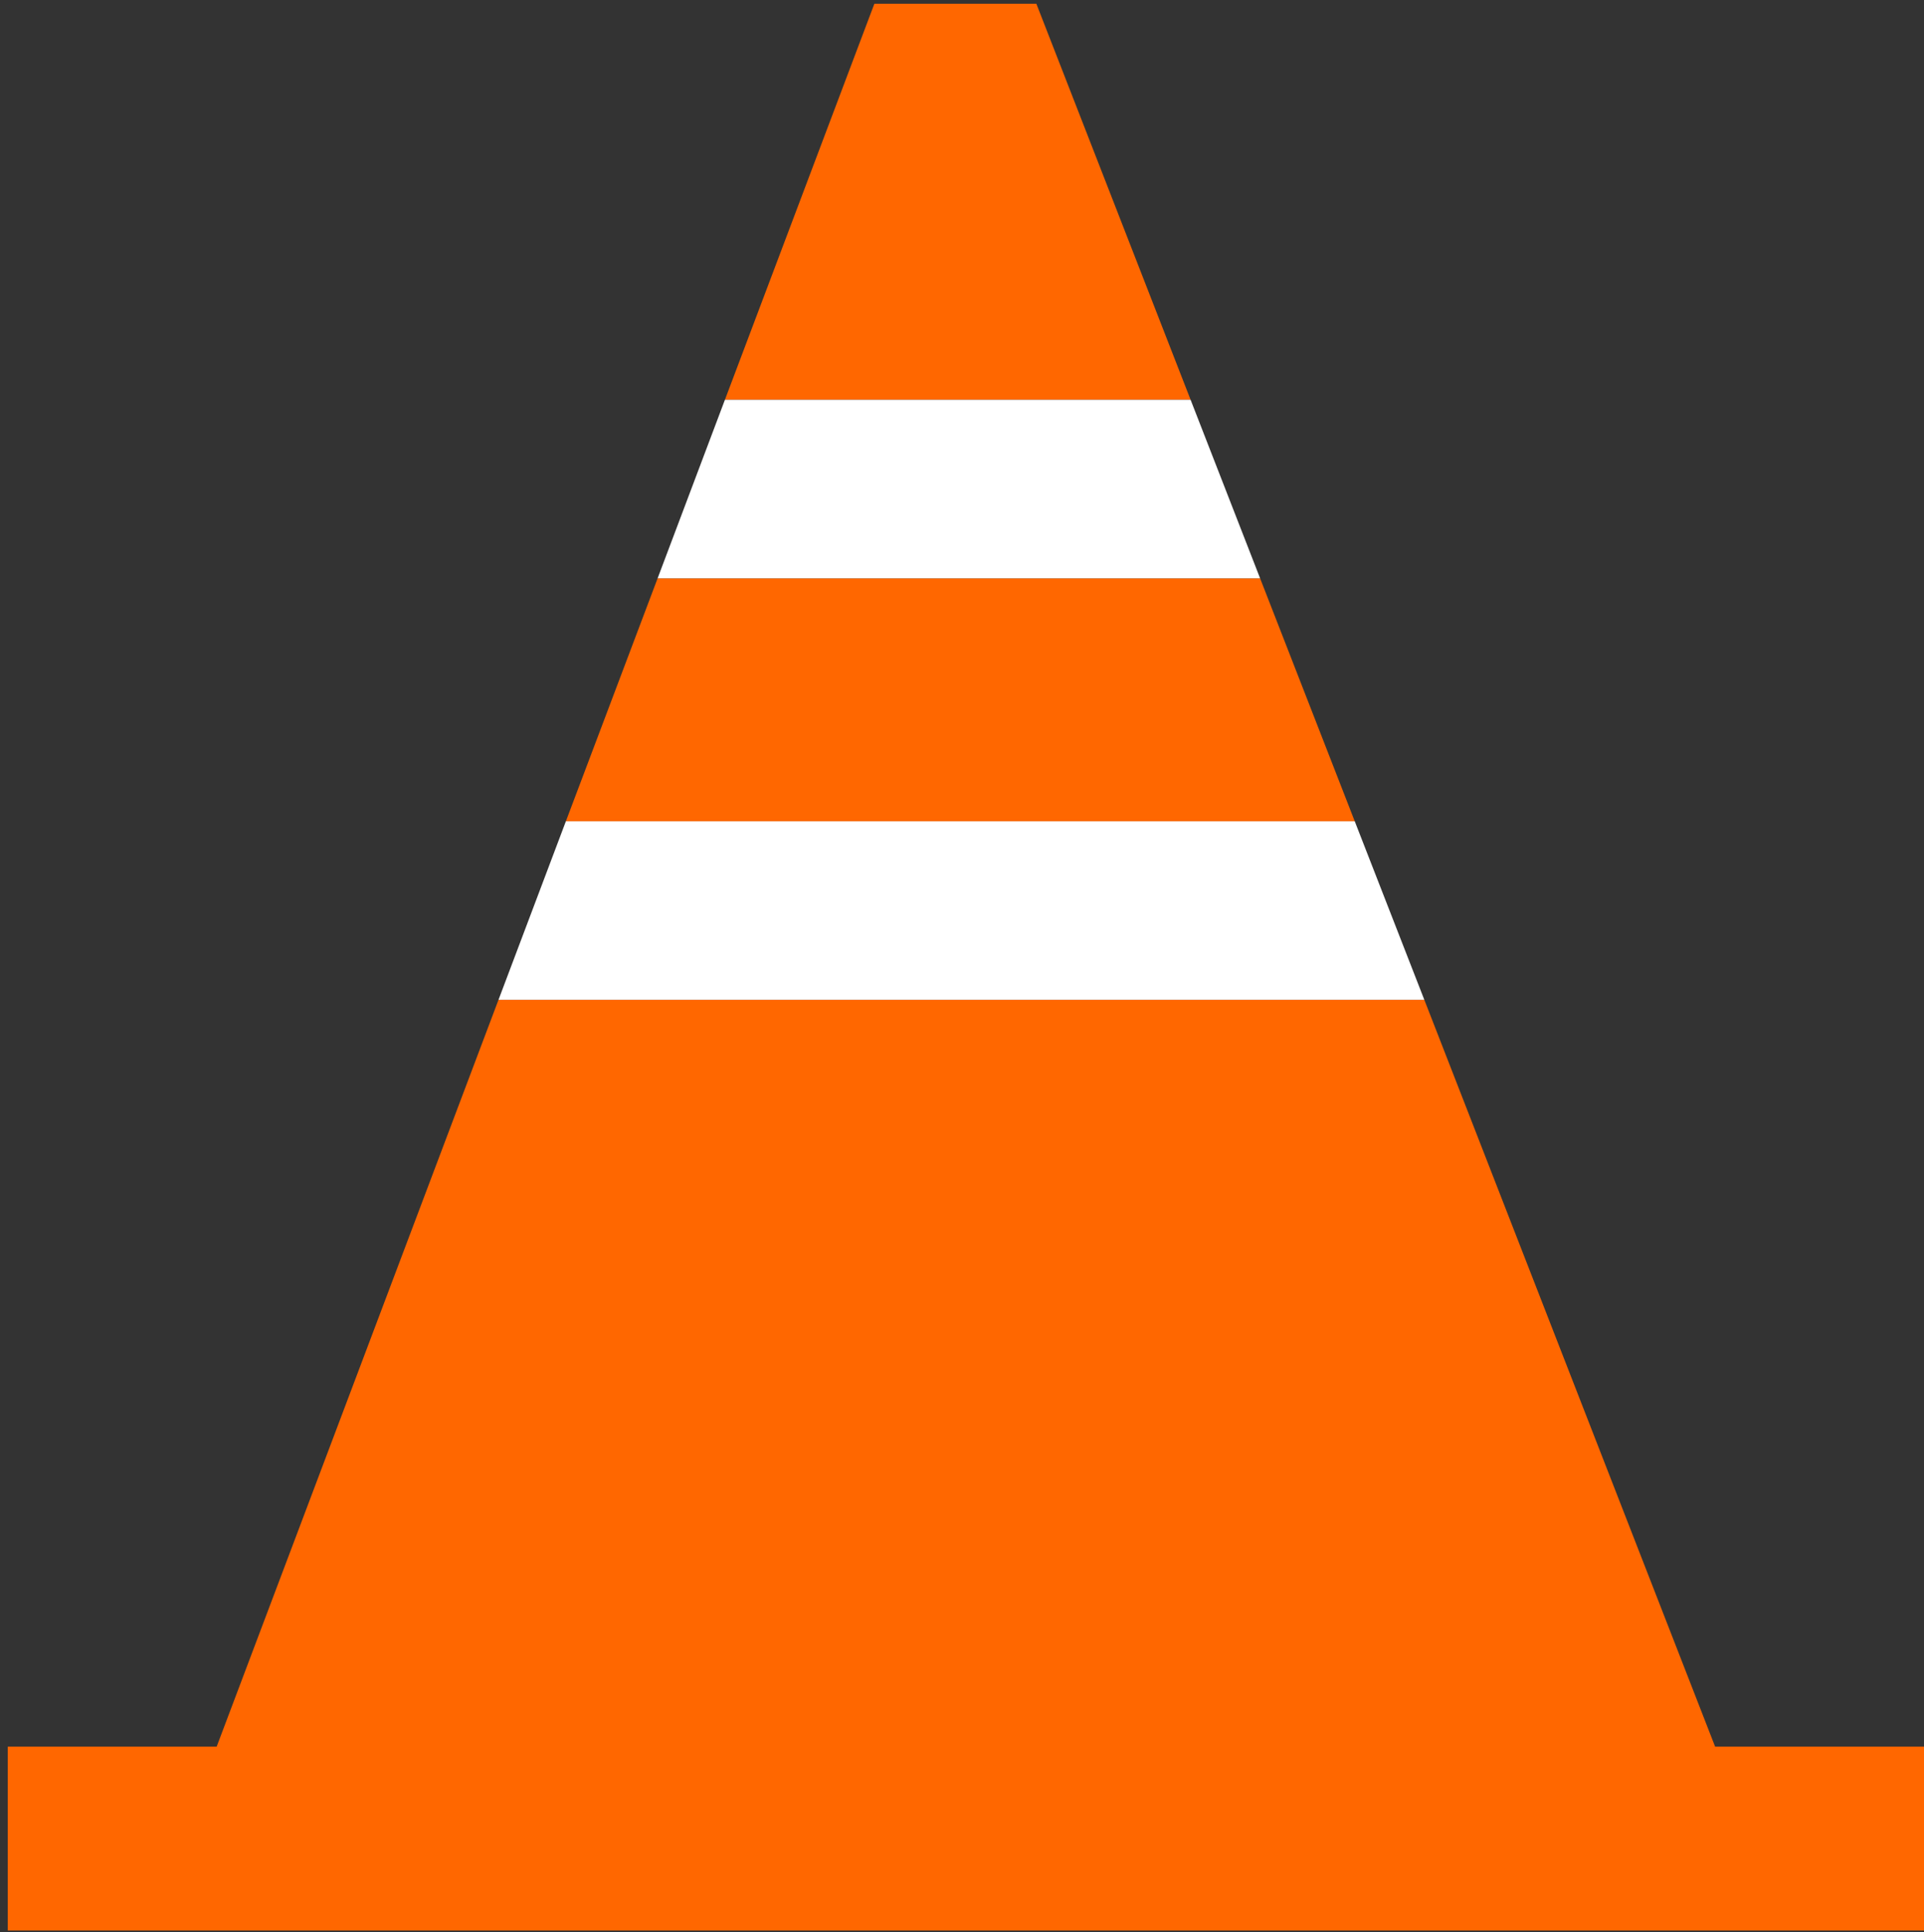 <?xml version="1.0" encoding="UTF-8"?>
<svg width="245px" height="246px" viewBox="0 0 245 246" version="1.1" xmlns="http://www.w3.org/2000/svg" xmlns:xlink="http://www.w3.org/1999/xlink">
    <rect x="0" y="0" width="245" height="246" fill="#333333" stroke="none"/>
    <g id="Page-1" stroke="none" stroke-width="1" fill="none" fill-rule="evenodd">
        <g id="StockPilots_Icons_RGB_expanded_sp-icon-industrial" fill-rule="nonzero">
            <polygon id="Path" fill="#FF6700" points="131.97 0.48 111.34 0.48 92.31 50.9 151.61 50.9"></polygon>
            <polygon id="Path" fill="#FF6700" points="160.46 73.63 83.74 73.63 72.06 104.56 172.51 104.56"></polygon>
            <polygon id="Path" fill="#FF6700" points="218.4 222.38 181.37 127.29 63.48 127.29 27.59 222.38 0.99 222.38 0.99 245.79 62.84 245.79 245 245.79 245 222.38"></polygon>
            <polygon id="Path" fill="#FFFFFF" points="151.61 50.9 92.31 50.9 83.74 73.63 160.46 73.63"></polygon>
            <polygon id="Path" fill="#FFFFFF" points="172.51 104.56 72.06 104.56 63.48 127.29 181.37 127.29"></polygon>
        </g>
    </g>
</svg>
